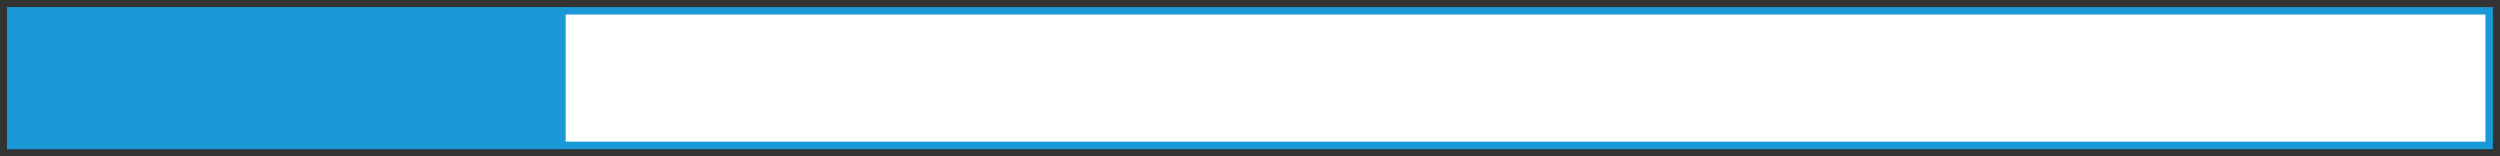 <?xml version="1.0" encoding="utf-8"?>
<!-- Generator: Adobe Illustrator 28.1.0, SVG Export Plug-In . SVG Version: 6.00 Build 0)  -->
<svg version="1.1" id="Layer_1" xmlns="http://www.w3.org/2000/svg" xmlns:xlink="http://www.w3.org/1999/xlink" x="0px" y="0px"
	 viewBox="0 0 704 44" style="enable-background:new 0 0 704 44;" xml:space="preserve">
<rect x="0" y="0" width="704" height="44" fill="#333333" stroke="none"/>
<style type="text/css">
	.st0{fill:#FFFFFF;}
	.st1{fill:#1999D6;}
</style>
<g>
	<g>
		<rect x="3.1" y="3.1" class="st0" width="697.9" height="37.9"/>
		<path class="st1" d="M699.9,4.1v35.8H4.1V4.1H699.9 M702,2H2v40h700V2L702,2z"/>
	</g>
	<rect x="2" y="2" class="st1" width="157.3" height="40"/>
</g>
</svg>
